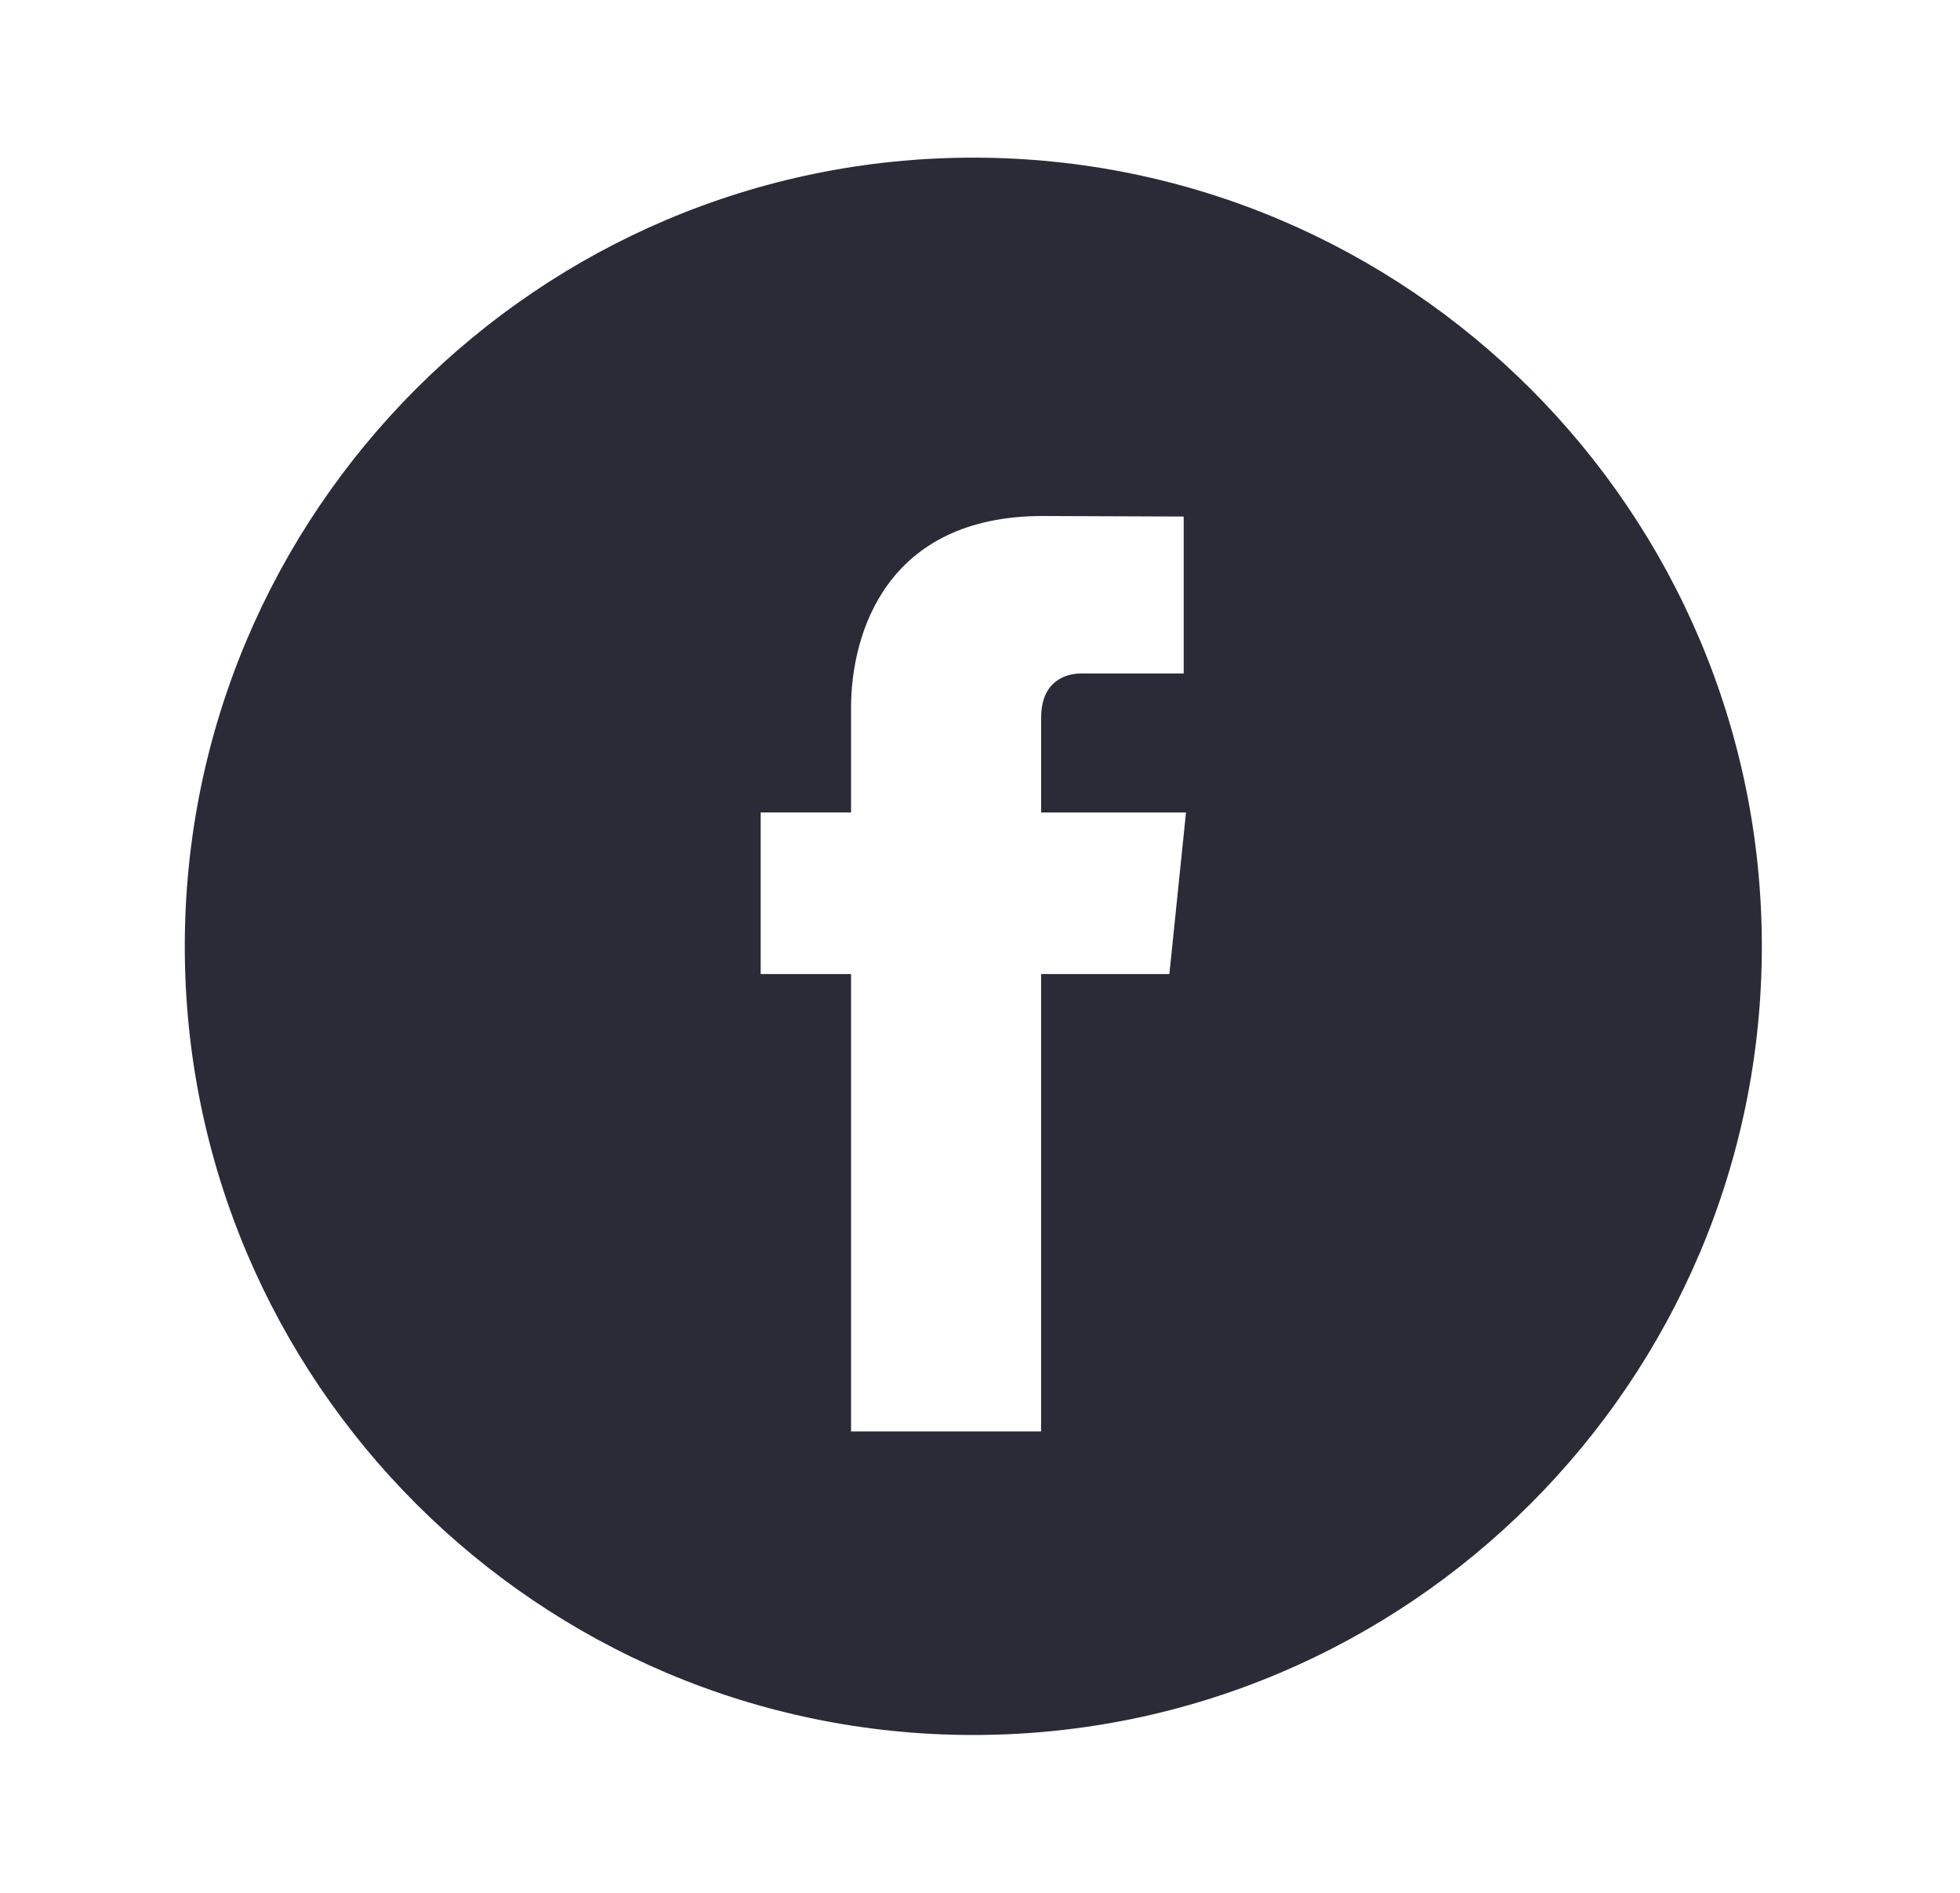 <svg width="29" height="28" viewBox="0 0 29 28" fill="none" xmlns="http://www.w3.org/2000/svg">
<g id="facebook">
<g id="Group">
<g id="Group_2">
<path id="Vector" d="M14.401 2.332C7.968 2.332 2.734 7.566 2.734 13.999C2.734 20.431 7.968 25.665 14.401 25.665C20.834 25.665 26.068 20.431 26.068 13.999C26.068 7.566 20.834 2.332 14.401 2.332ZM17.302 14.409H15.404V21.175H12.592C12.592 21.175 12.592 17.478 12.592 14.409H11.255V12.018H12.592V10.472C12.592 9.364 13.118 7.633 15.43 7.633L17.514 7.641V9.962C17.514 9.962 16.248 9.962 16.002 9.962C15.755 9.962 15.405 10.085 15.405 10.614V12.019H17.548L17.302 14.409Z" fill="#2B2B37"/>
</g>
</g>
</g>
</svg>
